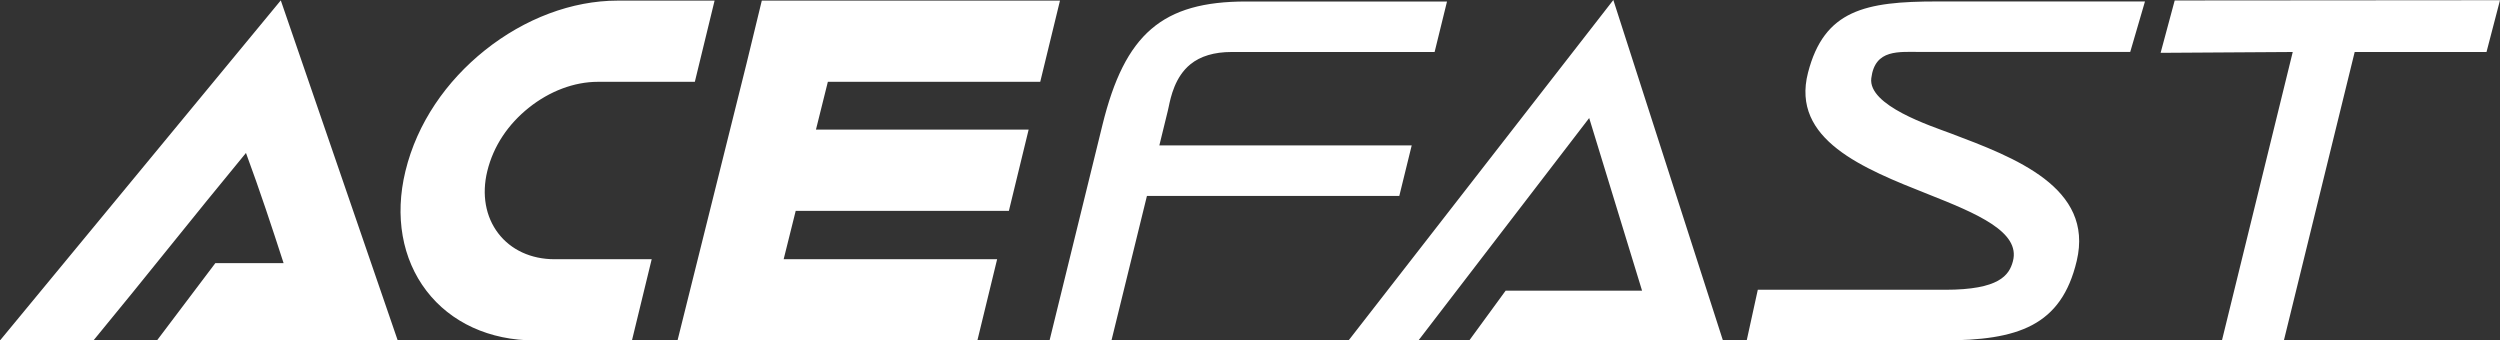 <svg width="257" height="35" viewBox="0 0 257 35" fill="none" xmlns="http://www.w3.org/2000/svg">
<rect x="0" y="0" width="257" height="35" fill="#333333" stroke="none"/>
<path fill-rule="evenodd" clip-rule="evenodd" d="M107.897 34.982L113.333 12.839C115.633 3.475 119.494 0.154 128.097 0.154H148.753L147.478 5.345H126.598C124.825 5.345 123.402 5.771 122.369 6.613C120.784 7.903 120.35 9.984 120.141 10.987C120.108 11.148 120.079 11.284 120.05 11.396L119.18 14.949H145.123L143.848 20.14H117.905L114.261 34.986H107.893L107.897 34.982ZM179.561 34.996L180.702 29.788H199.974C205.518 29.788 206.544 28.297 206.927 26.857C207.729 23.834 203.229 21.953 198.201 19.961C191.584 17.339 184.086 14.365 185.863 7.473C187.528 1.021 191.754 0.15 199.126 0.15H220.503L218.987 5.341H197.562C195.189 5.341 192.744 5.012 192.368 8.042C192.018 10.855 198.504 12.947 200.567 13.724C207.118 16.196 215.274 19.27 213.489 26.814C211.908 33.51 207.44 34.993 199.772 34.993H179.554L179.561 34.996ZM228.424 34.961L235.694 5.345L222.111 5.431L223.559 0.047L257 0.021L255.613 5.345H242.062L234.791 34.961H228.424ZM31.751 34.996H16.137L22.136 27.051H29.154C27.951 23.339 26.741 19.664 25.286 15.723C19.536 22.691 15.354 28.029 9.604 35H0L28.865 0.039L40.888 35H31.751V34.996ZM151.05 34.982H177.112L165.851 0L138.644 34.982H145.827L163.369 12.134L168.805 29.884H154.777L151.053 34.982H151.05ZM85.103 8.411L83.879 13.326H105.744L103.714 21.674H81.799L80.56 26.649H102.505L100.475 34.996H69.649L76.739 6.549L78.313 0.064H108.966L106.936 8.411H85.1H85.103ZM63.48 0.064H73.459L71.429 8.411H61.45C59.023 8.411 56.491 9.375 54.364 11.073C52.255 12.761 50.73 14.978 50.091 17.6C49.506 20.008 49.921 22.29 51.222 23.988C52.522 25.686 54.588 26.649 57.015 26.649H66.994L64.964 34.996H54.985C50.322 34.996 46.335 33.159 43.836 29.892C41.336 26.624 40.553 22.229 41.676 17.6C42.879 12.649 45.873 8.347 49.846 5.169C53.938 1.902 58.817 0.064 63.48 0.064Z" fill="white"/>
</svg>
